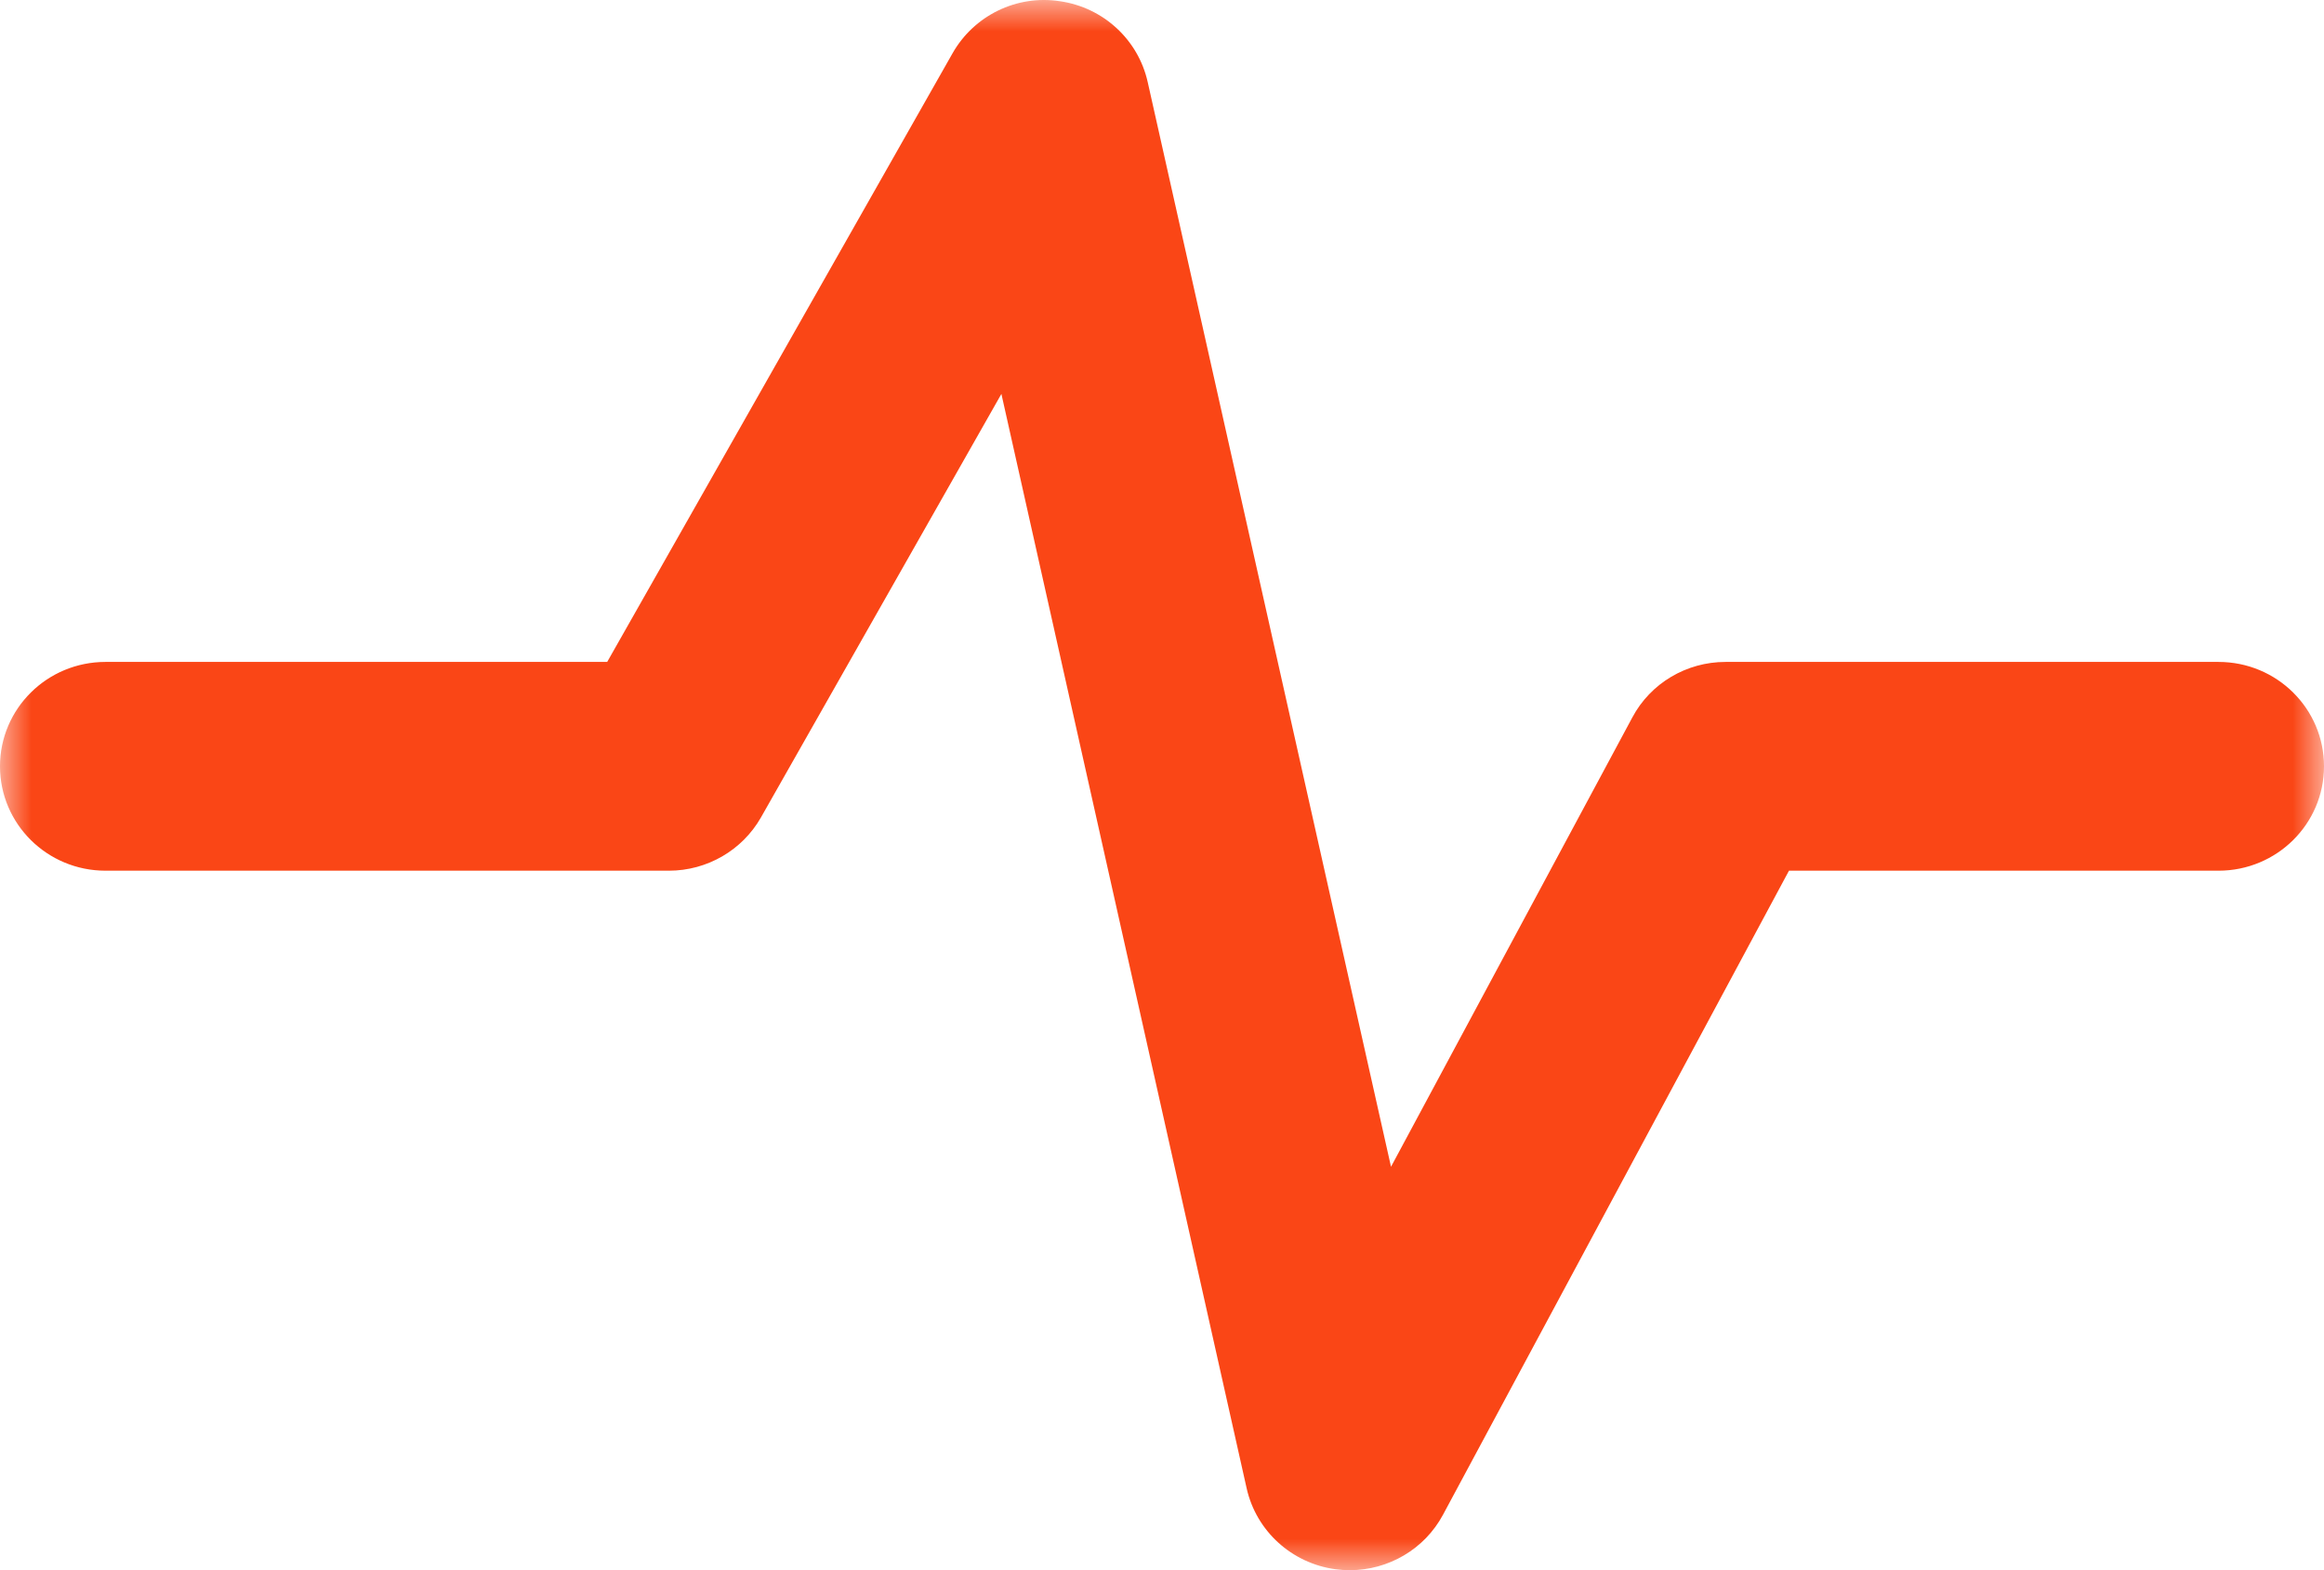 <svg xmlns="http://www.w3.org/2000/svg" xmlns:xlink="http://www.w3.org/1999/xlink" width="37" height="25" viewBox="0 0 37 25">
    <defs>
        <path id="u5mxjzr1ka" d="M0 0L37 0 37 25 0 25z"/>
    </defs>
    <g fill="none" fill-rule="evenodd">
        <mask id="4mh8gq5kmb" fill="#fff">
            <use xlink:href="#u5mxjzr1ka"/>
        </mask>
        <path fill="#FA4616" d="M21.49 25c-.074 0-.151-.005-.227-.015-.697-.093-1.262-.608-1.415-1.287L15.943 6.272l-3.828 6.743c-.297.522-.858.848-1.465.848H1.68c-.929 0-1.68-.745-1.68-1.662 0-.918.751-1.662 1.68-1.662h7.987l5.498-9.69c.34-.6 1.019-.937 1.713-.829.689.1 1.243.612 1.394 1.285l3.874 17.272 3.843-7.156c.29-.543.86-.882 1.483-.882h7.848c.929 0 1.68.744 1.68 1.662 0 .917-.751 1.662-1.68 1.662h-6.838l-5.508 10.254c-.294.549-.869.883-1.484.883" mask="url(#4mh8gq5kmb)"/>
    </g>
</svg>
